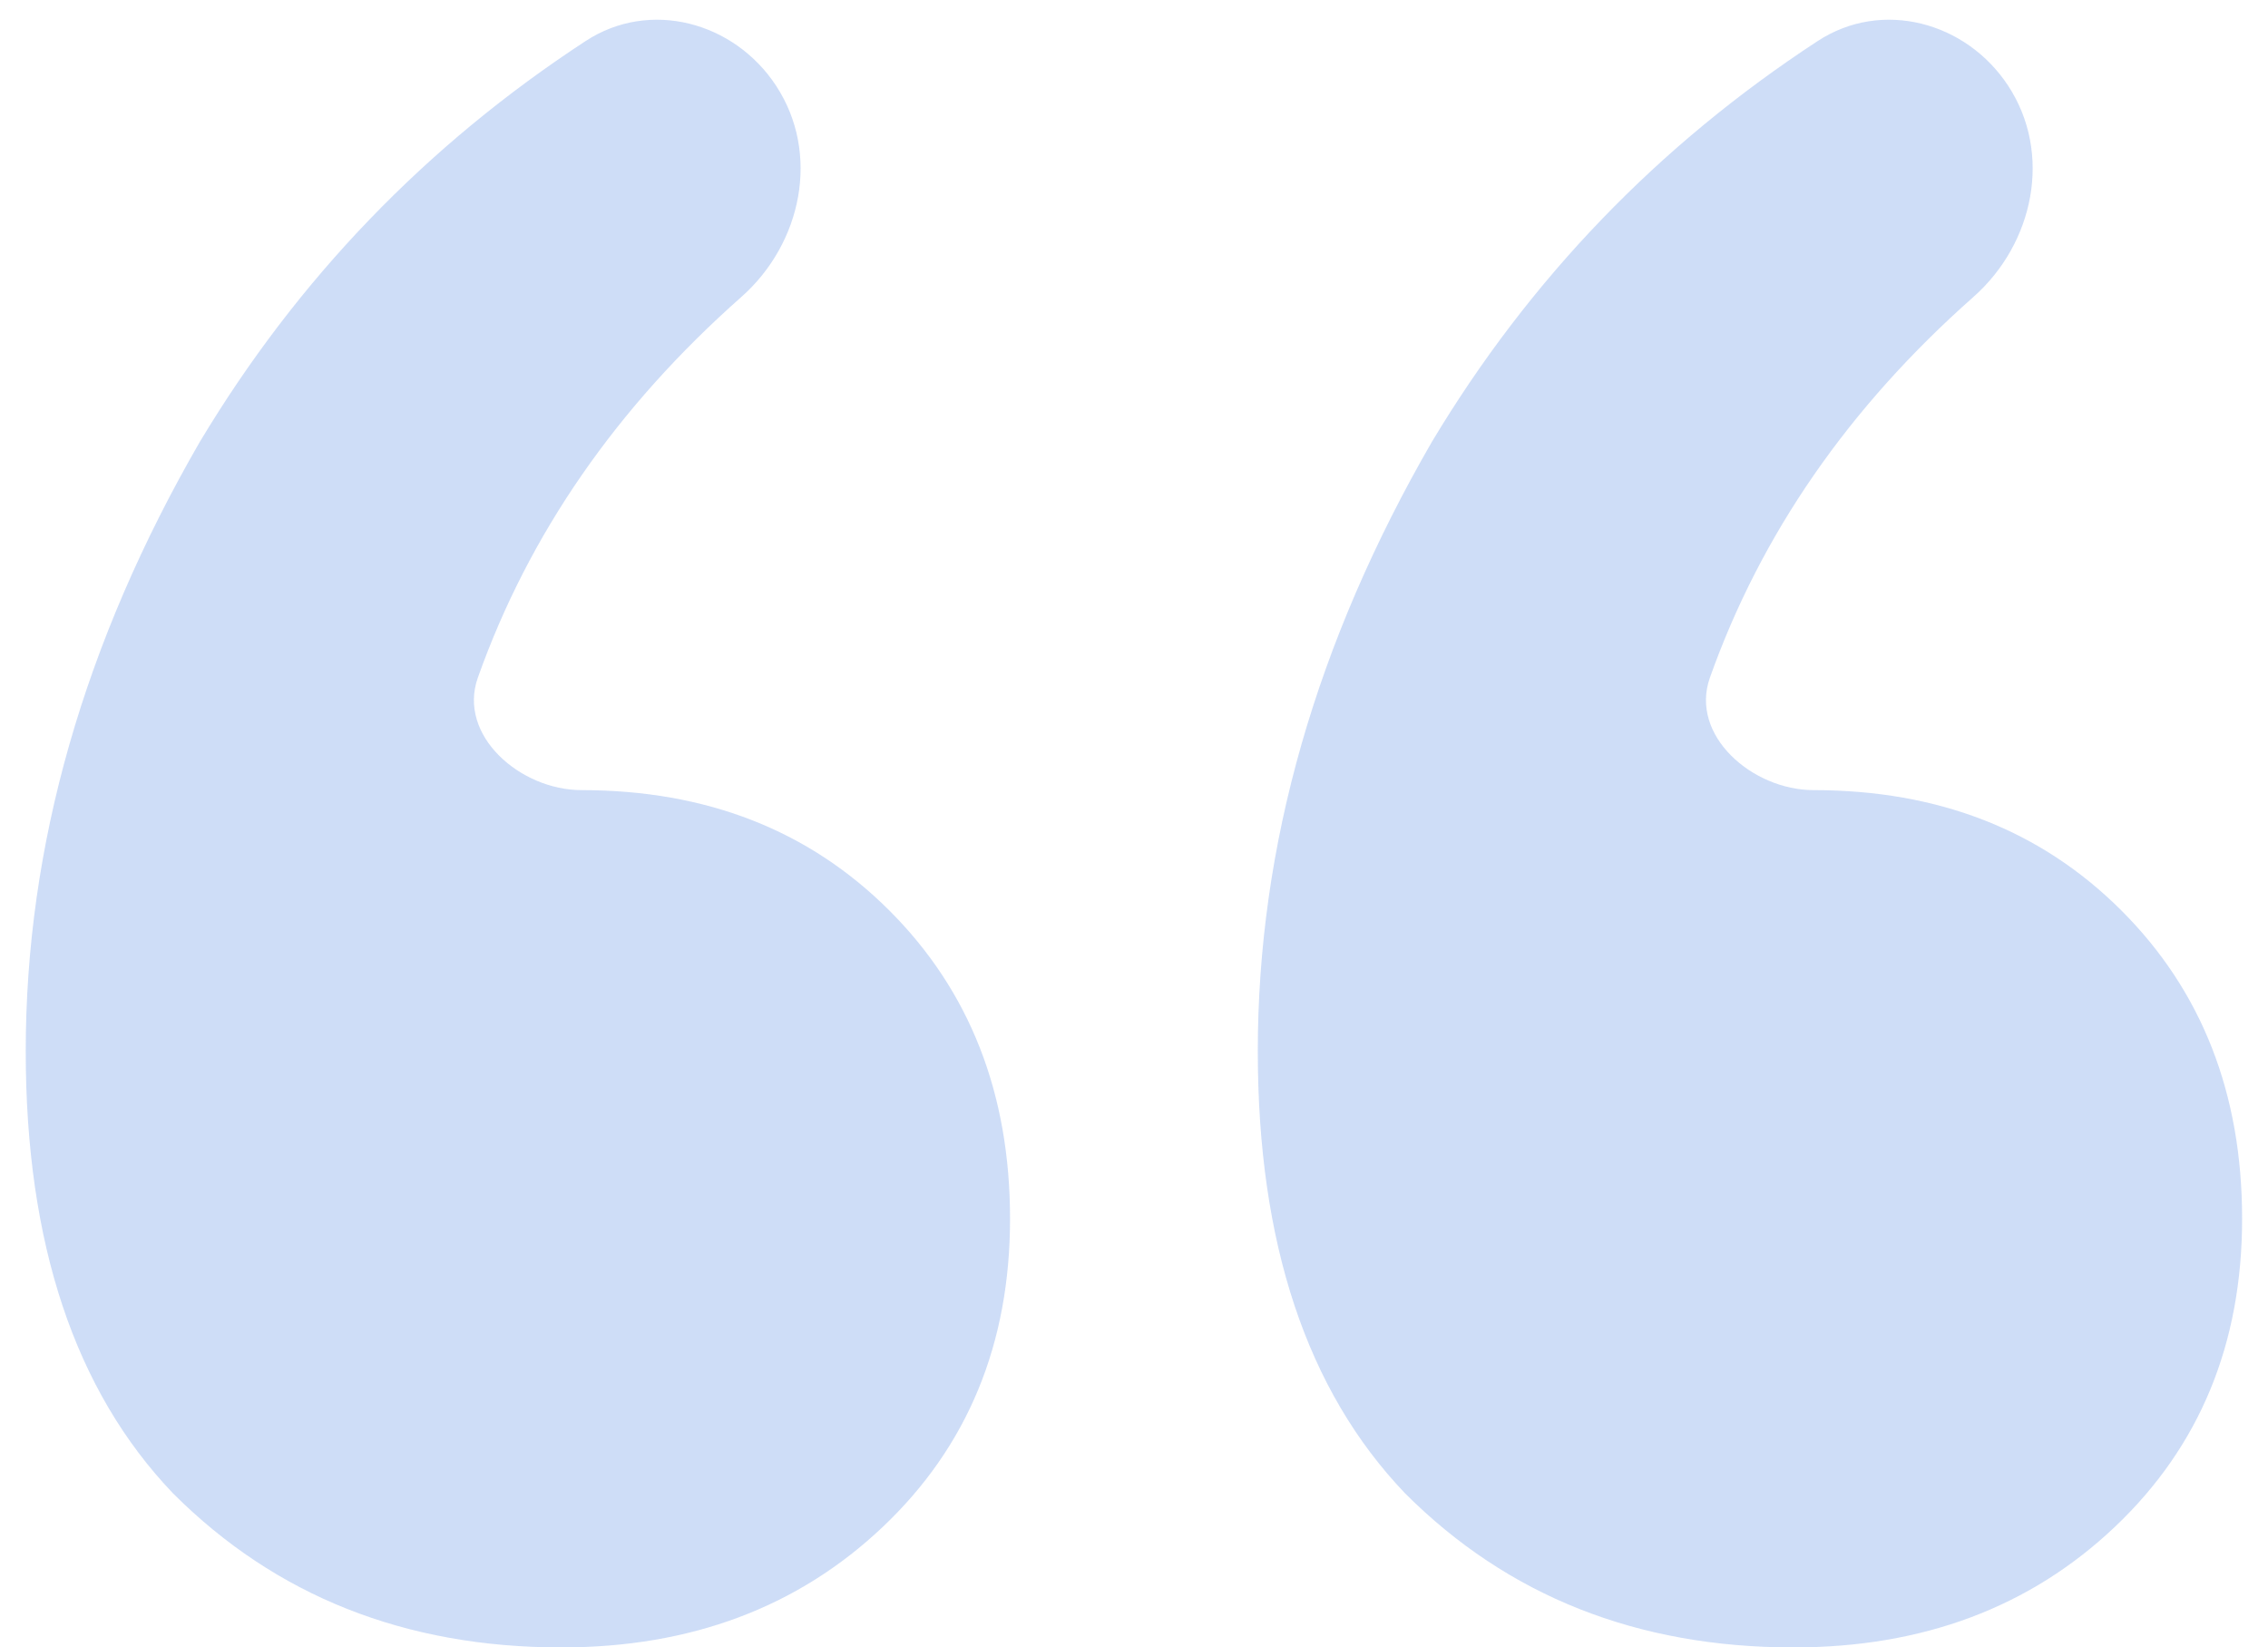 <svg width="84" height="61" viewBox="0 0 84 61" fill="none" xmlns="http://www.w3.org/2000/svg">
<path d="M66.425 61C60.639 61 55.844 59.099 52.041 55.296C48.404 51.493 46.585 46.037 46.585 38.928C46.585 31.323 48.734 23.8 53.033 16.36C56.654 10.325 61.418 5.377 67.324 1.518C69.698 -0.033 72.818 0.803 74.375 3.173C76.022 5.679 75.335 9.011 73.087 10.998C68.471 15.079 65.218 19.776 63.33 25.092C62.571 27.229 64.901 29.256 67.169 29.256C71.798 29.256 75.601 30.744 78.577 33.72C81.553 36.696 83.041 40.499 83.041 45.128C83.041 49.757 81.47 53.56 78.329 56.536C75.188 59.512 71.22 61 66.425 61ZM20.793 61C15.007 61 10.212 59.099 6.409 55.296C2.772 51.493 0.953 46.037 0.953 38.928C0.953 31.323 3.102 23.8 7.401 16.36C11.022 10.325 15.786 5.377 21.692 1.518C24.066 -0.033 27.186 0.803 28.743 3.173C30.39 5.679 29.703 9.011 27.455 10.998C22.838 15.079 19.586 19.776 17.698 25.092C16.939 27.229 19.269 29.256 21.537 29.256C26.166 29.256 29.969 30.744 32.945 33.72C35.921 36.696 37.409 40.499 37.409 45.128C37.409 49.757 35.839 53.56 32.697 56.536C29.556 59.512 25.588 61 20.793 61Z" fill="#5C8DE5" fill-opacity="0.3"/>
</svg>
